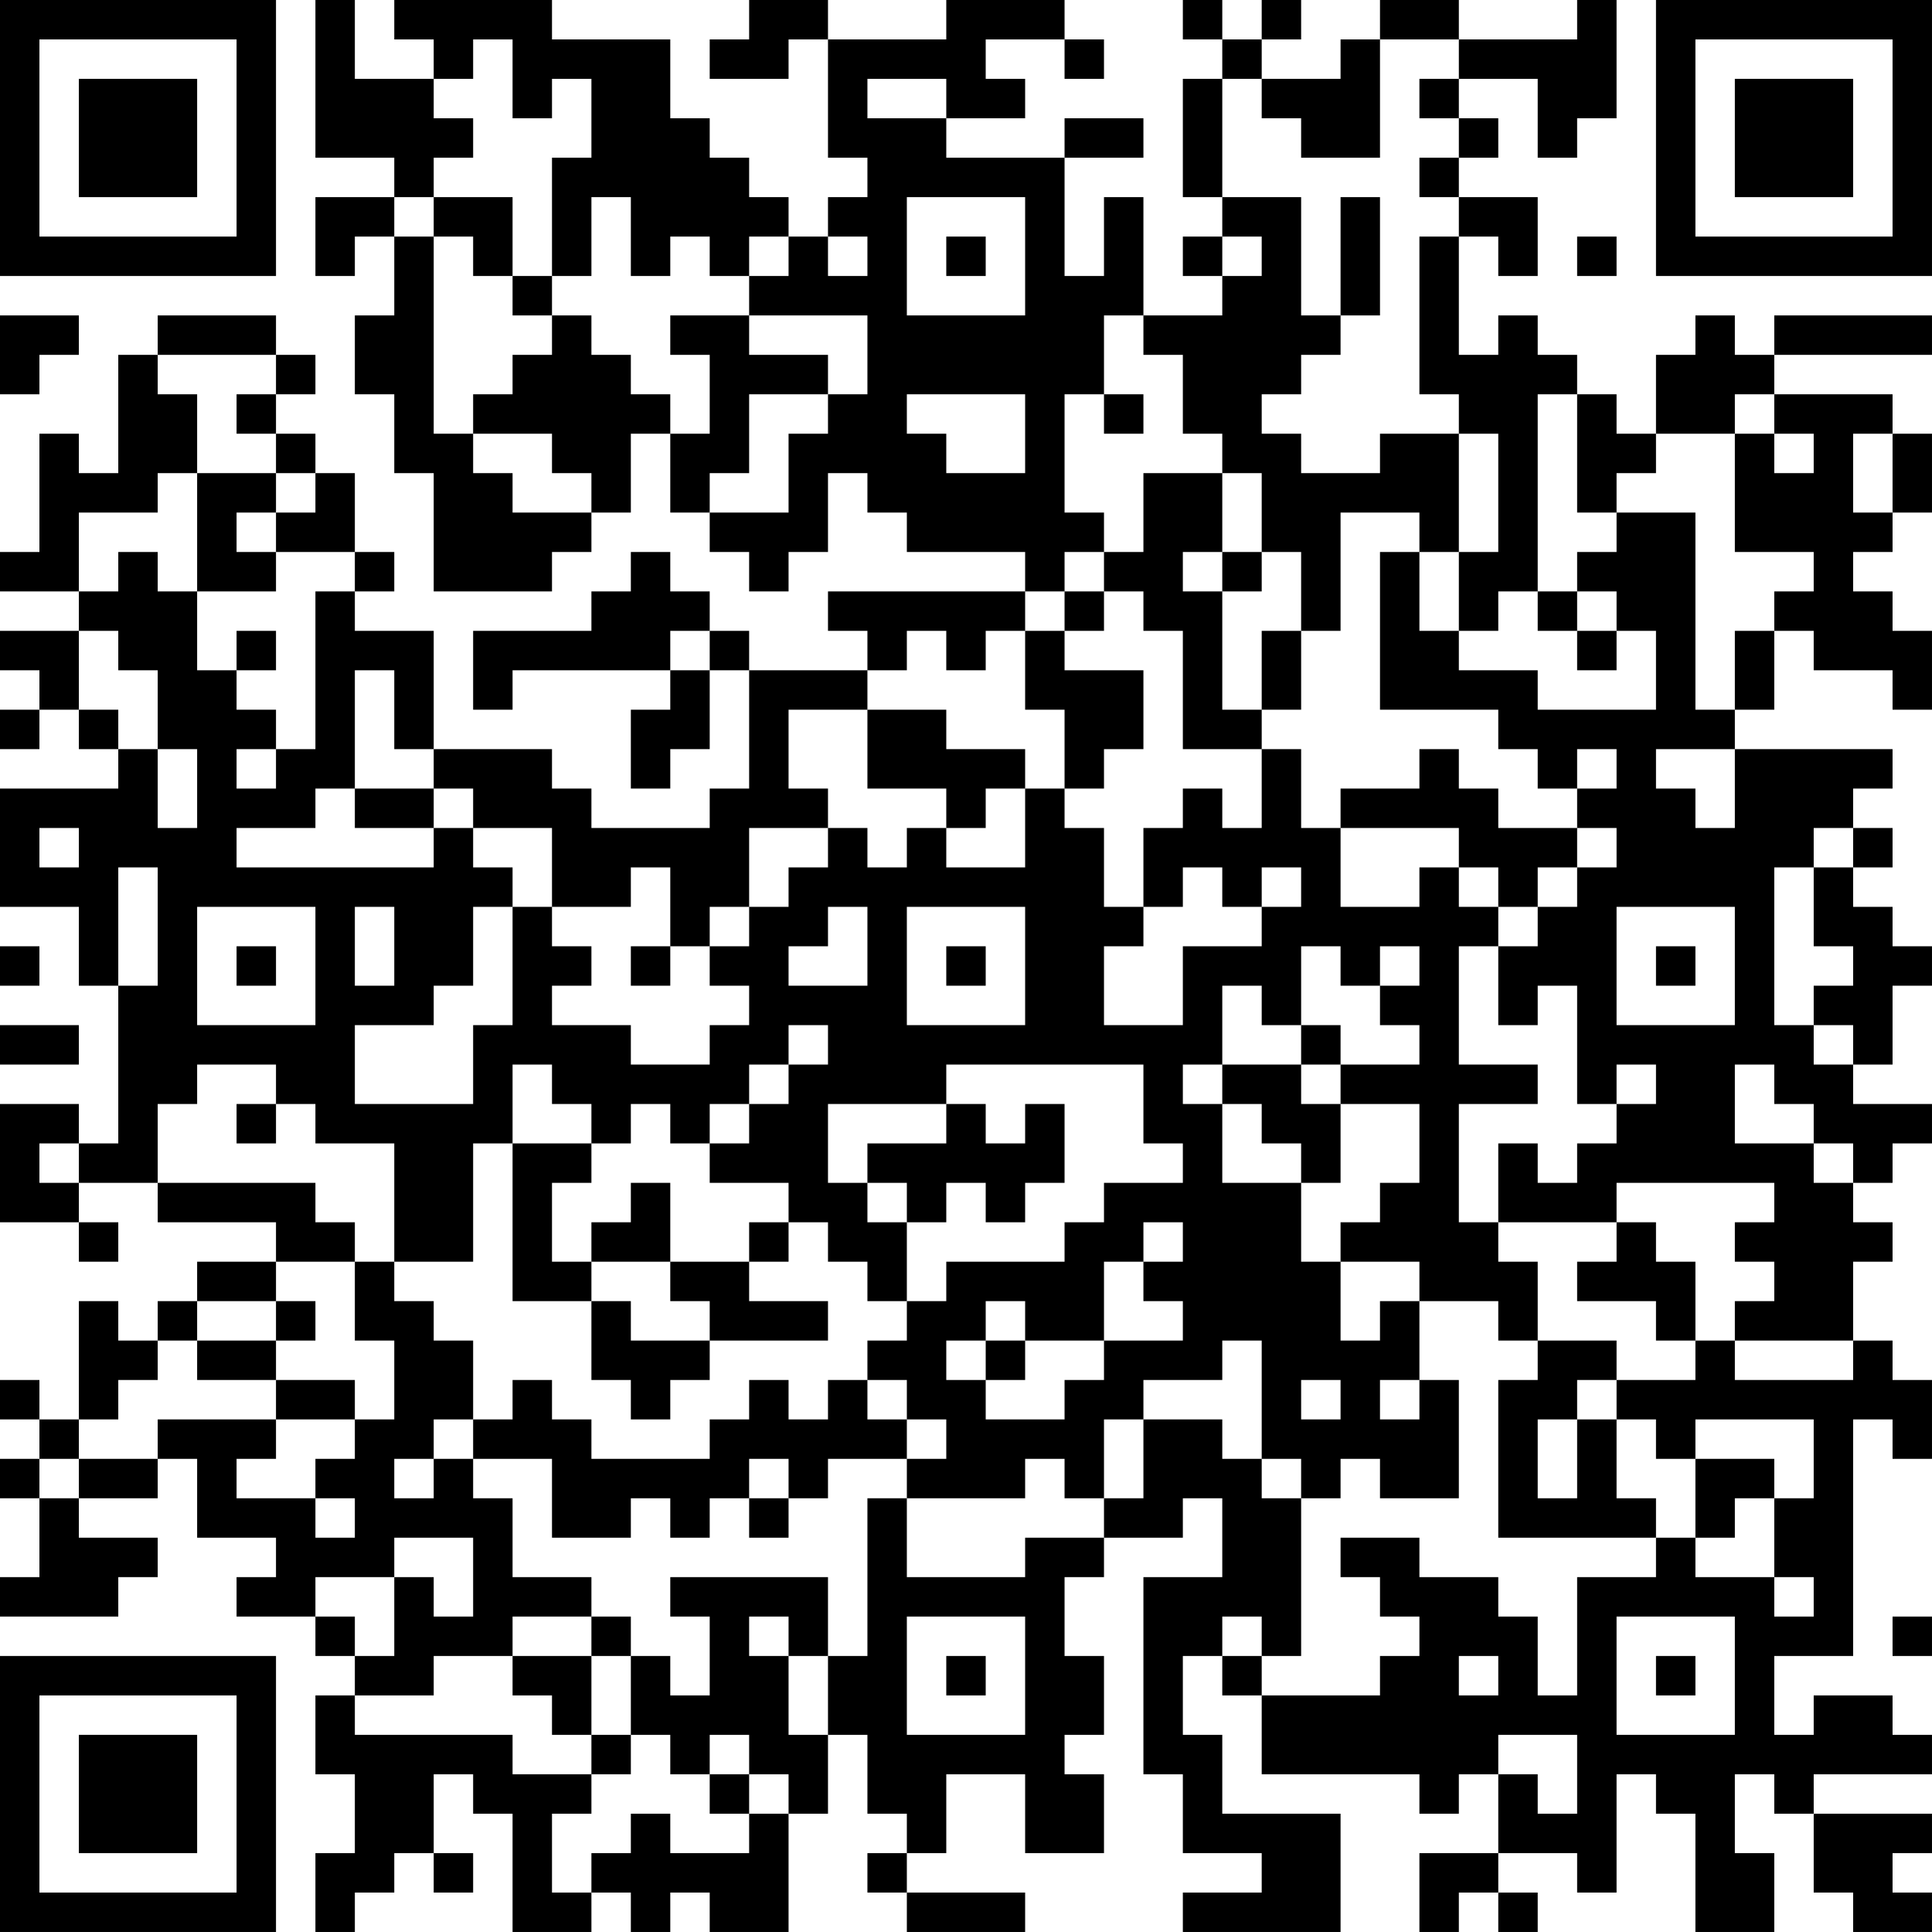 <?xml version="1.0" encoding="UTF-8"?>
<svg xmlns="http://www.w3.org/2000/svg" version="1.1" width="250" height="250" viewBox="0 0 250 250"><rect x="0" y="0" width="250" height="250" fill="#ffffff"/><g transform="scale(5.102)"><g transform="translate(0,0)"><path fill-rule="evenodd" d="M8 0L8 4L10 4L10 5L8 5L8 7L9 7L9 6L10 6L10 8L9 8L9 10L10 10L10 12L11 12L11 15L14 15L14 14L15 14L15 13L16 13L16 11L17 11L17 13L18 13L18 14L19 14L19 15L20 15L20 14L21 14L21 12L22 12L22 13L23 13L23 14L26 14L26 15L21 15L21 16L22 16L22 17L19 17L19 16L18 16L18 15L17 15L17 14L16 14L16 15L15 15L15 16L12 16L12 18L13 18L13 17L17 17L17 18L16 18L16 20L17 20L17 19L18 19L18 17L19 17L19 20L18 20L18 21L15 21L15 20L14 20L14 19L11 19L11 16L9 16L9 15L10 15L10 14L9 14L9 12L8 12L8 11L7 11L7 10L8 10L8 9L7 9L7 8L4 8L4 9L3 9L3 12L2 12L2 11L1 11L1 14L0 14L0 15L2 15L2 16L0 16L0 17L1 17L1 18L0 18L0 19L1 19L1 18L2 18L2 19L3 19L3 20L0 20L0 23L2 23L2 25L3 25L3 29L2 29L2 28L0 28L0 31L2 31L2 32L3 32L3 31L2 31L2 30L4 30L4 31L7 31L7 32L5 32L5 33L4 33L4 34L3 34L3 33L2 33L2 36L1 36L1 35L0 35L0 36L1 36L1 37L0 37L0 38L1 38L1 40L0 40L0 41L3 41L3 40L4 40L4 39L2 39L2 38L4 38L4 37L5 37L5 39L7 39L7 40L6 40L6 41L8 41L8 42L9 42L9 43L8 43L8 45L9 45L9 47L8 47L8 49L9 49L9 48L10 48L10 47L11 47L11 48L12 48L12 47L11 47L11 45L12 45L12 46L13 46L13 49L15 49L15 48L16 48L16 49L17 49L17 48L18 48L18 49L20 49L20 46L21 46L21 44L22 44L22 46L23 46L23 47L22 47L22 48L23 48L23 49L26 49L26 48L23 48L23 47L24 47L24 45L26 45L26 47L28 47L28 45L27 45L27 44L28 44L28 42L27 42L27 40L28 40L28 39L30 39L30 38L31 38L31 40L29 40L29 45L30 45L30 47L32 47L32 48L30 48L30 49L34 49L34 46L31 46L31 44L30 44L30 42L31 42L31 43L32 43L32 45L36 45L36 46L37 46L37 45L38 45L38 47L36 47L36 49L37 49L37 48L38 48L38 49L39 49L39 48L38 48L38 47L40 47L40 48L41 48L41 45L42 45L42 46L43 46L43 49L45 49L45 47L44 47L44 45L45 45L45 46L46 46L46 48L47 48L47 49L49 49L49 48L48 48L48 47L49 47L49 46L46 46L46 45L49 45L49 44L48 44L48 43L46 43L46 44L45 44L45 42L47 42L47 36L48 36L48 37L49 37L49 35L48 35L48 34L47 34L47 32L48 32L48 31L47 31L47 30L48 30L48 29L49 29L49 28L47 28L47 27L48 27L48 25L49 25L49 24L48 24L48 23L47 23L47 22L48 22L48 21L47 21L47 20L48 20L48 19L44 19L44 18L45 18L45 16L46 16L46 17L48 17L48 18L49 18L49 16L48 16L48 15L47 15L47 14L48 14L48 13L49 13L49 11L48 11L48 10L45 10L45 9L49 9L49 8L45 8L45 9L44 9L44 8L43 8L43 9L42 9L42 11L41 11L41 10L40 10L40 9L39 9L39 8L38 8L38 9L37 9L37 6L38 6L38 7L39 7L39 5L37 5L37 4L38 4L38 3L37 3L37 2L39 2L39 4L40 4L40 3L41 3L41 0L40 0L40 1L37 1L37 0L35 0L35 1L34 1L34 2L32 2L32 1L33 1L33 0L32 0L32 1L31 1L31 0L30 0L30 1L31 1L31 2L30 2L30 5L31 5L31 6L30 6L30 7L31 7L31 8L29 8L29 5L28 5L28 7L27 7L27 4L29 4L29 3L27 3L27 4L24 4L24 3L26 3L26 2L25 2L25 1L27 1L27 2L28 2L28 1L27 1L27 0L24 0L24 1L21 1L21 0L19 0L19 1L18 1L18 2L20 2L20 1L21 1L21 4L22 4L22 5L21 5L21 6L20 6L20 5L19 5L19 4L18 4L18 3L17 3L17 1L14 1L14 0L10 0L10 1L11 1L11 2L9 2L9 0ZM12 1L12 2L11 2L11 3L12 3L12 4L11 4L11 5L10 5L10 6L11 6L11 11L12 11L12 12L13 12L13 13L15 13L15 12L14 12L14 11L12 11L12 10L13 10L13 9L14 9L14 8L15 8L15 9L16 9L16 10L17 10L17 11L18 11L18 9L17 9L17 8L19 8L19 9L21 9L21 10L19 10L19 12L18 12L18 13L20 13L20 11L21 11L21 10L22 10L22 8L19 8L19 7L20 7L20 6L19 6L19 7L18 7L18 6L17 6L17 7L16 7L16 5L15 5L15 7L14 7L14 4L15 4L15 2L14 2L14 3L13 3L13 1ZM35 1L35 4L33 4L33 3L32 3L32 2L31 2L31 5L33 5L33 8L34 8L34 9L33 9L33 10L32 10L32 11L33 11L33 12L35 12L35 11L37 11L37 14L36 14L36 13L34 13L34 16L33 16L33 14L32 14L32 12L31 12L31 11L30 11L30 9L29 9L29 8L28 8L28 10L27 10L27 13L28 13L28 14L27 14L27 15L26 15L26 16L25 16L25 17L24 17L24 16L23 16L23 17L22 17L22 18L20 18L20 20L21 20L21 21L19 21L19 23L18 23L18 24L17 24L17 22L16 22L16 23L14 23L14 21L12 21L12 20L11 20L11 19L10 19L10 17L9 17L9 20L8 20L8 21L6 21L6 22L11 22L11 21L12 21L12 22L13 22L13 23L12 23L12 25L11 25L11 26L9 26L9 28L12 28L12 26L13 26L13 23L14 23L14 24L15 24L15 25L14 25L14 26L16 26L16 27L18 27L18 26L19 26L19 25L18 25L18 24L19 24L19 23L20 23L20 22L21 22L21 21L22 21L22 22L23 22L23 21L24 21L24 22L26 22L26 20L27 20L27 21L28 21L28 23L29 23L29 24L28 24L28 26L30 26L30 24L32 24L32 23L33 23L33 22L32 22L32 23L31 23L31 22L30 22L30 23L29 23L29 21L30 21L30 20L31 20L31 21L32 21L32 19L33 19L33 21L34 21L34 23L36 23L36 22L37 22L37 23L38 23L38 24L37 24L37 27L39 27L39 28L37 28L37 31L38 31L38 32L39 32L39 34L38 34L38 33L36 33L36 32L34 32L34 31L35 31L35 30L36 30L36 28L34 28L34 27L36 27L36 26L35 26L35 25L36 25L36 24L35 24L35 25L34 25L34 24L33 24L33 26L32 26L32 25L31 25L31 27L30 27L30 28L31 28L31 30L33 30L33 32L34 32L34 34L35 34L35 33L36 33L36 35L35 35L35 36L36 36L36 35L37 35L37 38L35 38L35 37L34 37L34 38L33 38L33 37L32 37L32 34L31 34L31 35L29 35L29 36L28 36L28 38L27 38L27 37L26 37L26 38L23 38L23 37L24 37L24 36L23 36L23 35L22 35L22 34L23 34L23 33L24 33L24 32L27 32L27 31L28 31L28 30L30 30L30 29L29 29L29 27L24 27L24 28L21 28L21 30L22 30L22 31L23 31L23 33L22 33L22 32L21 32L21 31L20 31L20 30L18 30L18 29L19 29L19 28L20 28L20 27L21 27L21 26L20 26L20 27L19 27L19 28L18 28L18 29L17 29L17 28L16 28L16 29L15 29L15 28L14 28L14 27L13 27L13 29L12 29L12 32L10 32L10 29L8 29L8 28L7 28L7 27L5 27L5 28L4 28L4 30L8 30L8 31L9 31L9 32L7 32L7 33L5 33L5 34L4 34L4 35L3 35L3 36L2 36L2 37L1 37L1 38L2 38L2 37L4 37L4 36L7 36L7 37L6 37L6 38L8 38L8 39L9 39L9 38L8 38L8 37L9 37L9 36L10 36L10 34L9 34L9 32L10 32L10 33L11 33L11 34L12 34L12 36L11 36L11 37L10 37L10 38L11 38L11 37L12 37L12 38L13 38L13 40L15 40L15 41L13 41L13 42L11 42L11 43L9 43L9 44L13 44L13 45L15 45L15 46L14 46L14 48L15 48L15 47L16 47L16 46L17 46L17 47L19 47L19 46L20 46L20 45L19 45L19 44L18 44L18 45L17 45L17 44L16 44L16 42L17 42L17 43L18 43L18 41L17 41L17 40L21 40L21 42L20 42L20 41L19 41L19 42L20 42L20 44L21 44L21 42L22 42L22 38L23 38L23 40L26 40L26 39L28 39L28 38L29 38L29 36L31 36L31 37L32 37L32 38L33 38L33 42L32 42L32 41L31 41L31 42L32 42L32 43L35 43L35 42L36 42L36 41L35 41L35 40L34 40L34 39L36 39L36 40L38 40L38 41L39 41L39 43L40 43L40 40L42 40L42 39L43 39L43 40L45 40L45 41L46 41L46 40L45 40L45 38L46 38L46 36L43 36L43 37L42 37L42 36L41 36L41 35L43 35L43 34L44 34L44 35L47 35L47 34L44 34L44 33L45 33L45 32L44 32L44 31L45 31L45 30L41 30L41 31L38 31L38 29L39 29L39 30L40 30L40 29L41 29L41 28L42 28L42 27L41 27L41 28L40 28L40 25L39 25L39 26L38 26L38 24L39 24L39 23L40 23L40 22L41 22L41 21L40 21L40 20L41 20L41 19L40 19L40 20L39 20L39 19L38 19L38 18L35 18L35 14L36 14L36 16L37 16L37 17L39 17L39 18L42 18L42 16L41 16L41 15L40 15L40 14L41 14L41 13L43 13L43 18L44 18L44 16L45 16L45 15L46 15L46 14L44 14L44 11L45 11L45 12L46 12L46 11L45 11L45 10L44 10L44 11L42 11L42 12L41 12L41 13L40 13L40 10L39 10L39 15L38 15L38 16L37 16L37 14L38 14L38 11L37 11L37 10L36 10L36 6L37 6L37 5L36 5L36 4L37 4L37 3L36 3L36 2L37 2L37 1ZM22 2L22 3L24 3L24 2ZM11 5L11 6L12 6L12 7L13 7L13 8L14 8L14 7L13 7L13 5ZM23 5L23 8L26 8L26 5ZM34 5L34 8L35 8L35 5ZM21 6L21 7L22 7L22 6ZM24 6L24 7L25 7L25 6ZM31 6L31 7L32 7L32 6ZM40 6L40 7L41 7L41 6ZM0 8L0 10L1 10L1 9L2 9L2 8ZM4 9L4 10L5 10L5 12L4 12L4 13L2 13L2 15L3 15L3 14L4 14L4 15L5 15L5 17L6 17L6 18L7 18L7 19L6 19L6 20L7 20L7 19L8 19L8 15L9 15L9 14L7 14L7 13L8 13L8 12L7 12L7 11L6 11L6 10L7 10L7 9ZM23 10L23 11L24 11L24 12L26 12L26 10ZM28 10L28 11L29 11L29 10ZM47 11L47 13L48 13L48 11ZM5 12L5 15L7 15L7 14L6 14L6 13L7 13L7 12ZM29 12L29 14L28 14L28 15L27 15L27 16L26 16L26 18L27 18L27 20L28 20L28 19L29 19L29 17L27 17L27 16L28 16L28 15L29 15L29 16L30 16L30 19L32 19L32 18L33 18L33 16L32 16L32 18L31 18L31 15L32 15L32 14L31 14L31 12ZM30 14L30 15L31 15L31 14ZM39 15L39 16L40 16L40 17L41 17L41 16L40 16L40 15ZM2 16L2 18L3 18L3 19L4 19L4 21L5 21L5 19L4 19L4 17L3 17L3 16ZM6 16L6 17L7 17L7 16ZM17 16L17 17L18 17L18 16ZM22 18L22 20L24 20L24 21L25 21L25 20L26 20L26 19L24 19L24 18ZM36 19L36 20L34 20L34 21L37 21L37 22L38 22L38 23L39 23L39 22L40 22L40 21L38 21L38 20L37 20L37 19ZM42 19L42 20L43 20L43 21L44 21L44 19ZM9 20L9 21L11 21L11 20ZM1 21L1 22L2 22L2 21ZM46 21L46 22L45 22L45 26L46 26L46 27L47 27L47 26L46 26L46 25L47 25L47 24L46 24L46 22L47 22L47 21ZM3 22L3 25L4 25L4 22ZM5 23L5 26L8 26L8 23ZM9 23L9 25L10 25L10 23ZM21 23L21 24L20 24L20 25L22 25L22 23ZM23 23L23 26L26 26L26 23ZM41 23L41 26L44 26L44 23ZM0 24L0 25L1 25L1 24ZM6 24L6 25L7 25L7 24ZM16 24L16 25L17 25L17 24ZM24 24L24 25L25 25L25 24ZM42 24L42 25L43 25L43 24ZM0 26L0 27L2 27L2 26ZM33 26L33 27L31 27L31 28L32 28L32 29L33 29L33 30L34 30L34 28L33 28L33 27L34 27L34 26ZM44 27L44 29L46 29L46 30L47 30L47 29L46 29L46 28L45 28L45 27ZM6 28L6 29L7 29L7 28ZM24 28L24 29L22 29L22 30L23 30L23 31L24 31L24 30L25 30L25 31L26 31L26 30L27 30L27 28L26 28L26 29L25 29L25 28ZM1 29L1 30L2 30L2 29ZM13 29L13 33L15 33L15 35L16 35L16 36L17 36L17 35L18 35L18 34L21 34L21 33L19 33L19 32L20 32L20 31L19 31L19 32L17 32L17 30L16 30L16 31L15 31L15 32L14 32L14 30L15 30L15 29ZM29 31L29 32L28 32L28 34L26 34L26 33L25 33L25 34L24 34L24 35L25 35L25 36L27 36L27 35L28 35L28 34L30 34L30 33L29 33L29 32L30 32L30 31ZM41 31L41 32L40 32L40 33L42 33L42 34L43 34L43 32L42 32L42 31ZM15 32L15 33L16 33L16 34L18 34L18 33L17 33L17 32ZM7 33L7 34L5 34L5 35L7 35L7 36L9 36L9 35L7 35L7 34L8 34L8 33ZM25 34L25 35L26 35L26 34ZM39 34L39 35L38 35L38 39L42 39L42 38L41 38L41 36L40 36L40 35L41 35L41 34ZM13 35L13 36L12 36L12 37L14 37L14 39L16 39L16 38L17 38L17 39L18 39L18 38L19 38L19 39L20 39L20 38L21 38L21 37L23 37L23 36L22 36L22 35L21 35L21 36L20 36L20 35L19 35L19 36L18 36L18 37L15 37L15 36L14 36L14 35ZM33 35L33 36L34 36L34 35ZM39 36L39 38L40 38L40 36ZM19 37L19 38L20 38L20 37ZM43 37L43 39L44 39L44 38L45 38L45 37ZM10 39L10 40L8 40L8 41L9 41L9 42L10 42L10 40L11 40L11 41L12 41L12 39ZM15 41L15 42L13 42L13 43L14 43L14 44L15 44L15 45L16 45L16 44L15 44L15 42L16 42L16 41ZM23 41L23 44L26 44L26 41ZM41 41L41 44L44 44L44 41ZM48 41L48 42L49 42L49 41ZM24 42L24 43L25 43L25 42ZM37 42L37 43L38 43L38 42ZM42 42L42 43L43 43L43 42ZM38 44L38 45L39 45L39 46L40 46L40 44ZM18 45L18 46L19 46L19 45ZM0 0L0 7L7 7L7 0ZM1 1L1 6L6 6L6 1ZM2 2L2 5L5 5L5 2ZM42 0L42 7L49 7L49 0ZM43 1L43 6L48 6L48 1ZM44 2L44 5L47 5L47 2ZM0 42L0 49L7 49L7 42ZM1 43L1 48L6 48L6 43ZM2 44L2 47L5 47L5 44Z" fill="#000000"/></g></g></svg>
